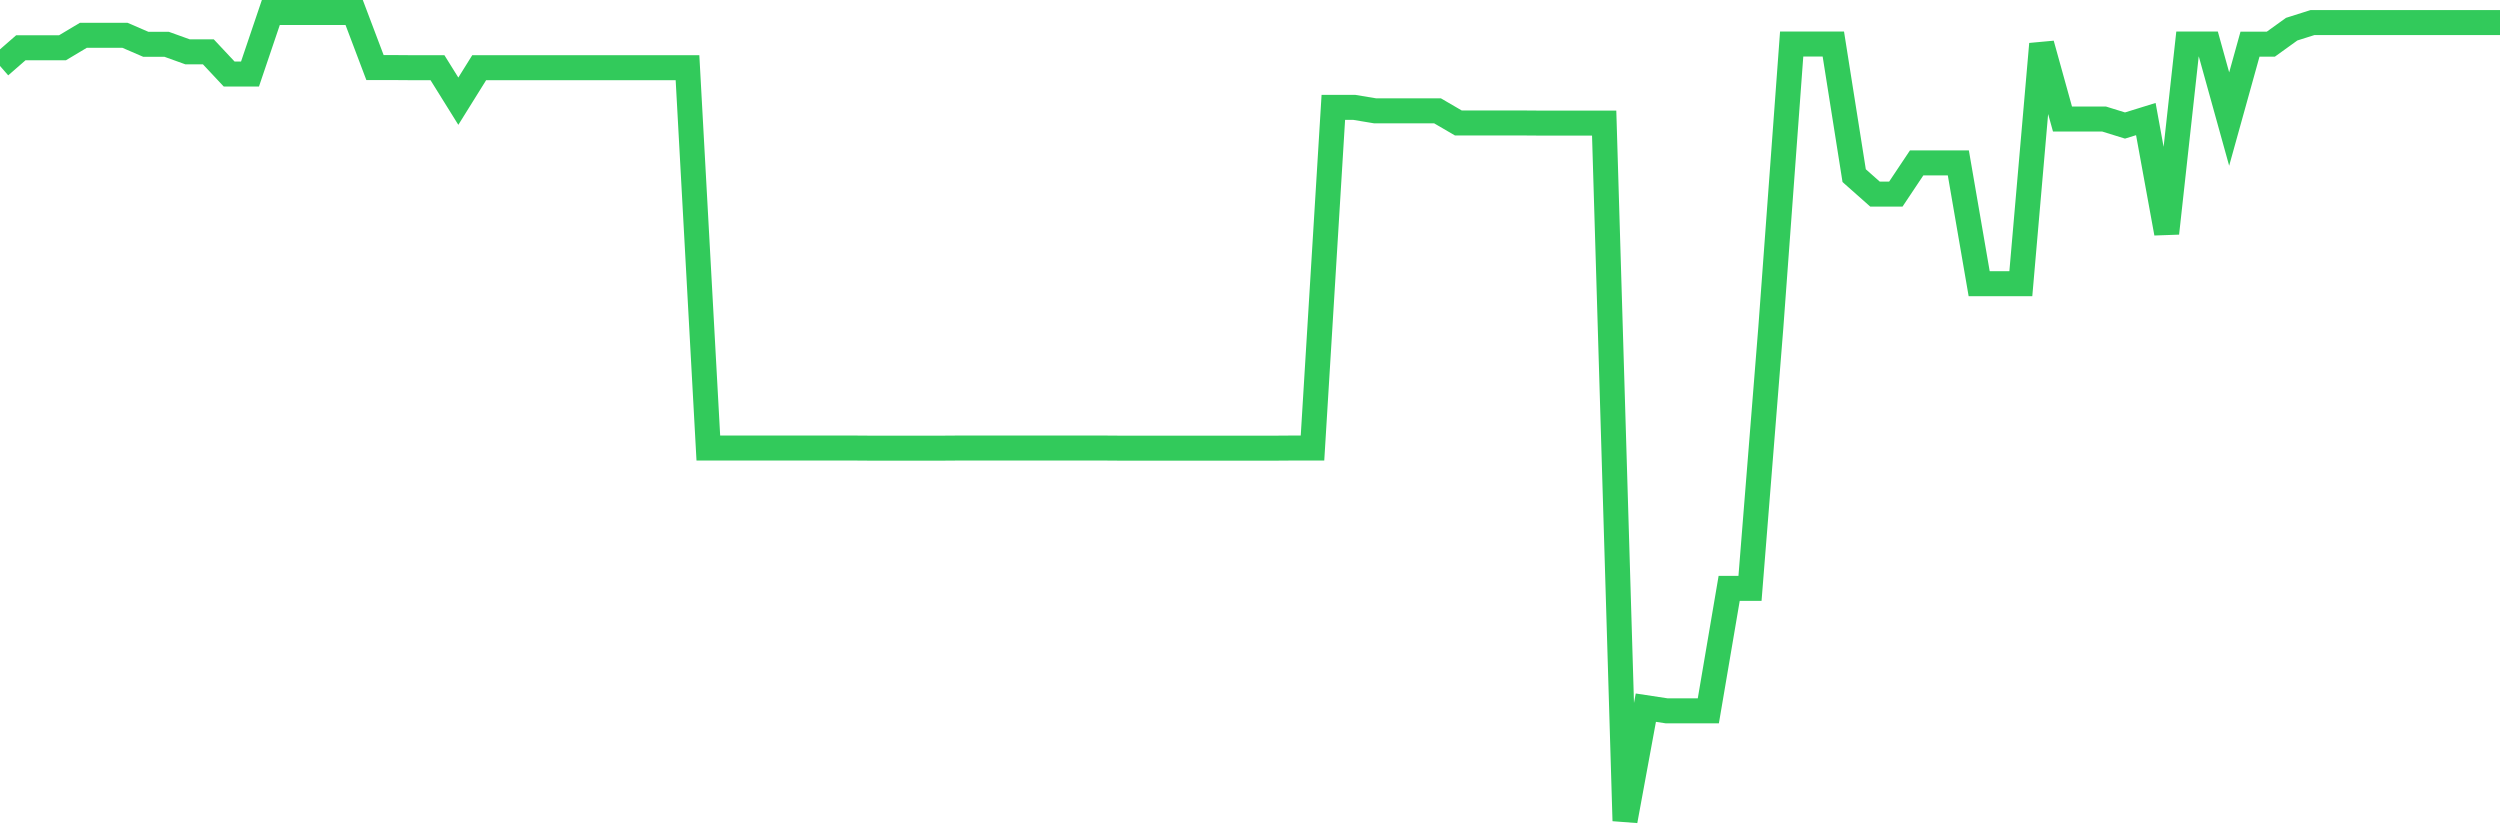 <svg
  xmlns="http://www.w3.org/2000/svg"
  xmlns:xlink="http://www.w3.org/1999/xlink"
  width="120"
  height="40"
  viewBox="0 0 120 40"
  preserveAspectRatio="none"
>
  <polyline
    points="0,3.165 1,2.293 2,2.293 3,2.293 4,1.695 5,1.695 6,1.695 7,2.127 8,2.127 9,2.487 10,2.487 11,3.554 12,3.554 13,0.6 14,0.6 15,0.6 16,0.6 17,0.6 18,3.244 19,3.244 20,3.251 21,3.251 22,4.857 23,3.251 24,3.251 25,3.251 26,3.251 27,3.251 28,3.251 29,3.251 30,3.251 31,3.251 32,3.251 33,3.251 34,21.506 35,21.506 36,21.506 37,21.506 38,21.506 39,21.506 40,21.506 41,21.506 42,21.513 43,21.513 44,21.513 45,21.513 46,21.506 47,21.506 48,21.506 49,21.506 50,21.506 51,21.506 52,21.506 53,21.506 54,21.513 55,21.513 56,21.513 57,21.513 58,21.513 59,21.513 60,21.513 61,21.513 62,21.506 63,21.506 64,5.153 65,5.153 66,5.319 67,5.319 68,5.319 69,5.319 70,5.902 71,5.902 72,5.902 73,5.902 74,5.909 75,5.909 76,5.909 77,5.909 78,39.4 79,33.968 80,34.12 81,34.12 82,34.12 83,28.241 84,28.241 85,15.721 86,2.113 87,2.113 88,2.113 89,8.431 90,9.317 91,9.317 92,7.818 93,7.818 94,7.818 95,13.617 96,13.617 97,13.617 98,2.113 99,5.715 100,5.715 101,5.715 102,6.025 103,5.715 104,11.197 105,2.113 106,2.113 107,5.715 108,2.12 109,2.12 110,1.4 111,1.083 112,1.083 113,1.083 114,1.083 115,1.083 116,1.083 117,1.083 118,1.083 119,1.083 120,1.083"
    fill="none"
    stroke="#32ca5b"
    stroke-width="1.2"
  >
  </polyline>
</svg>